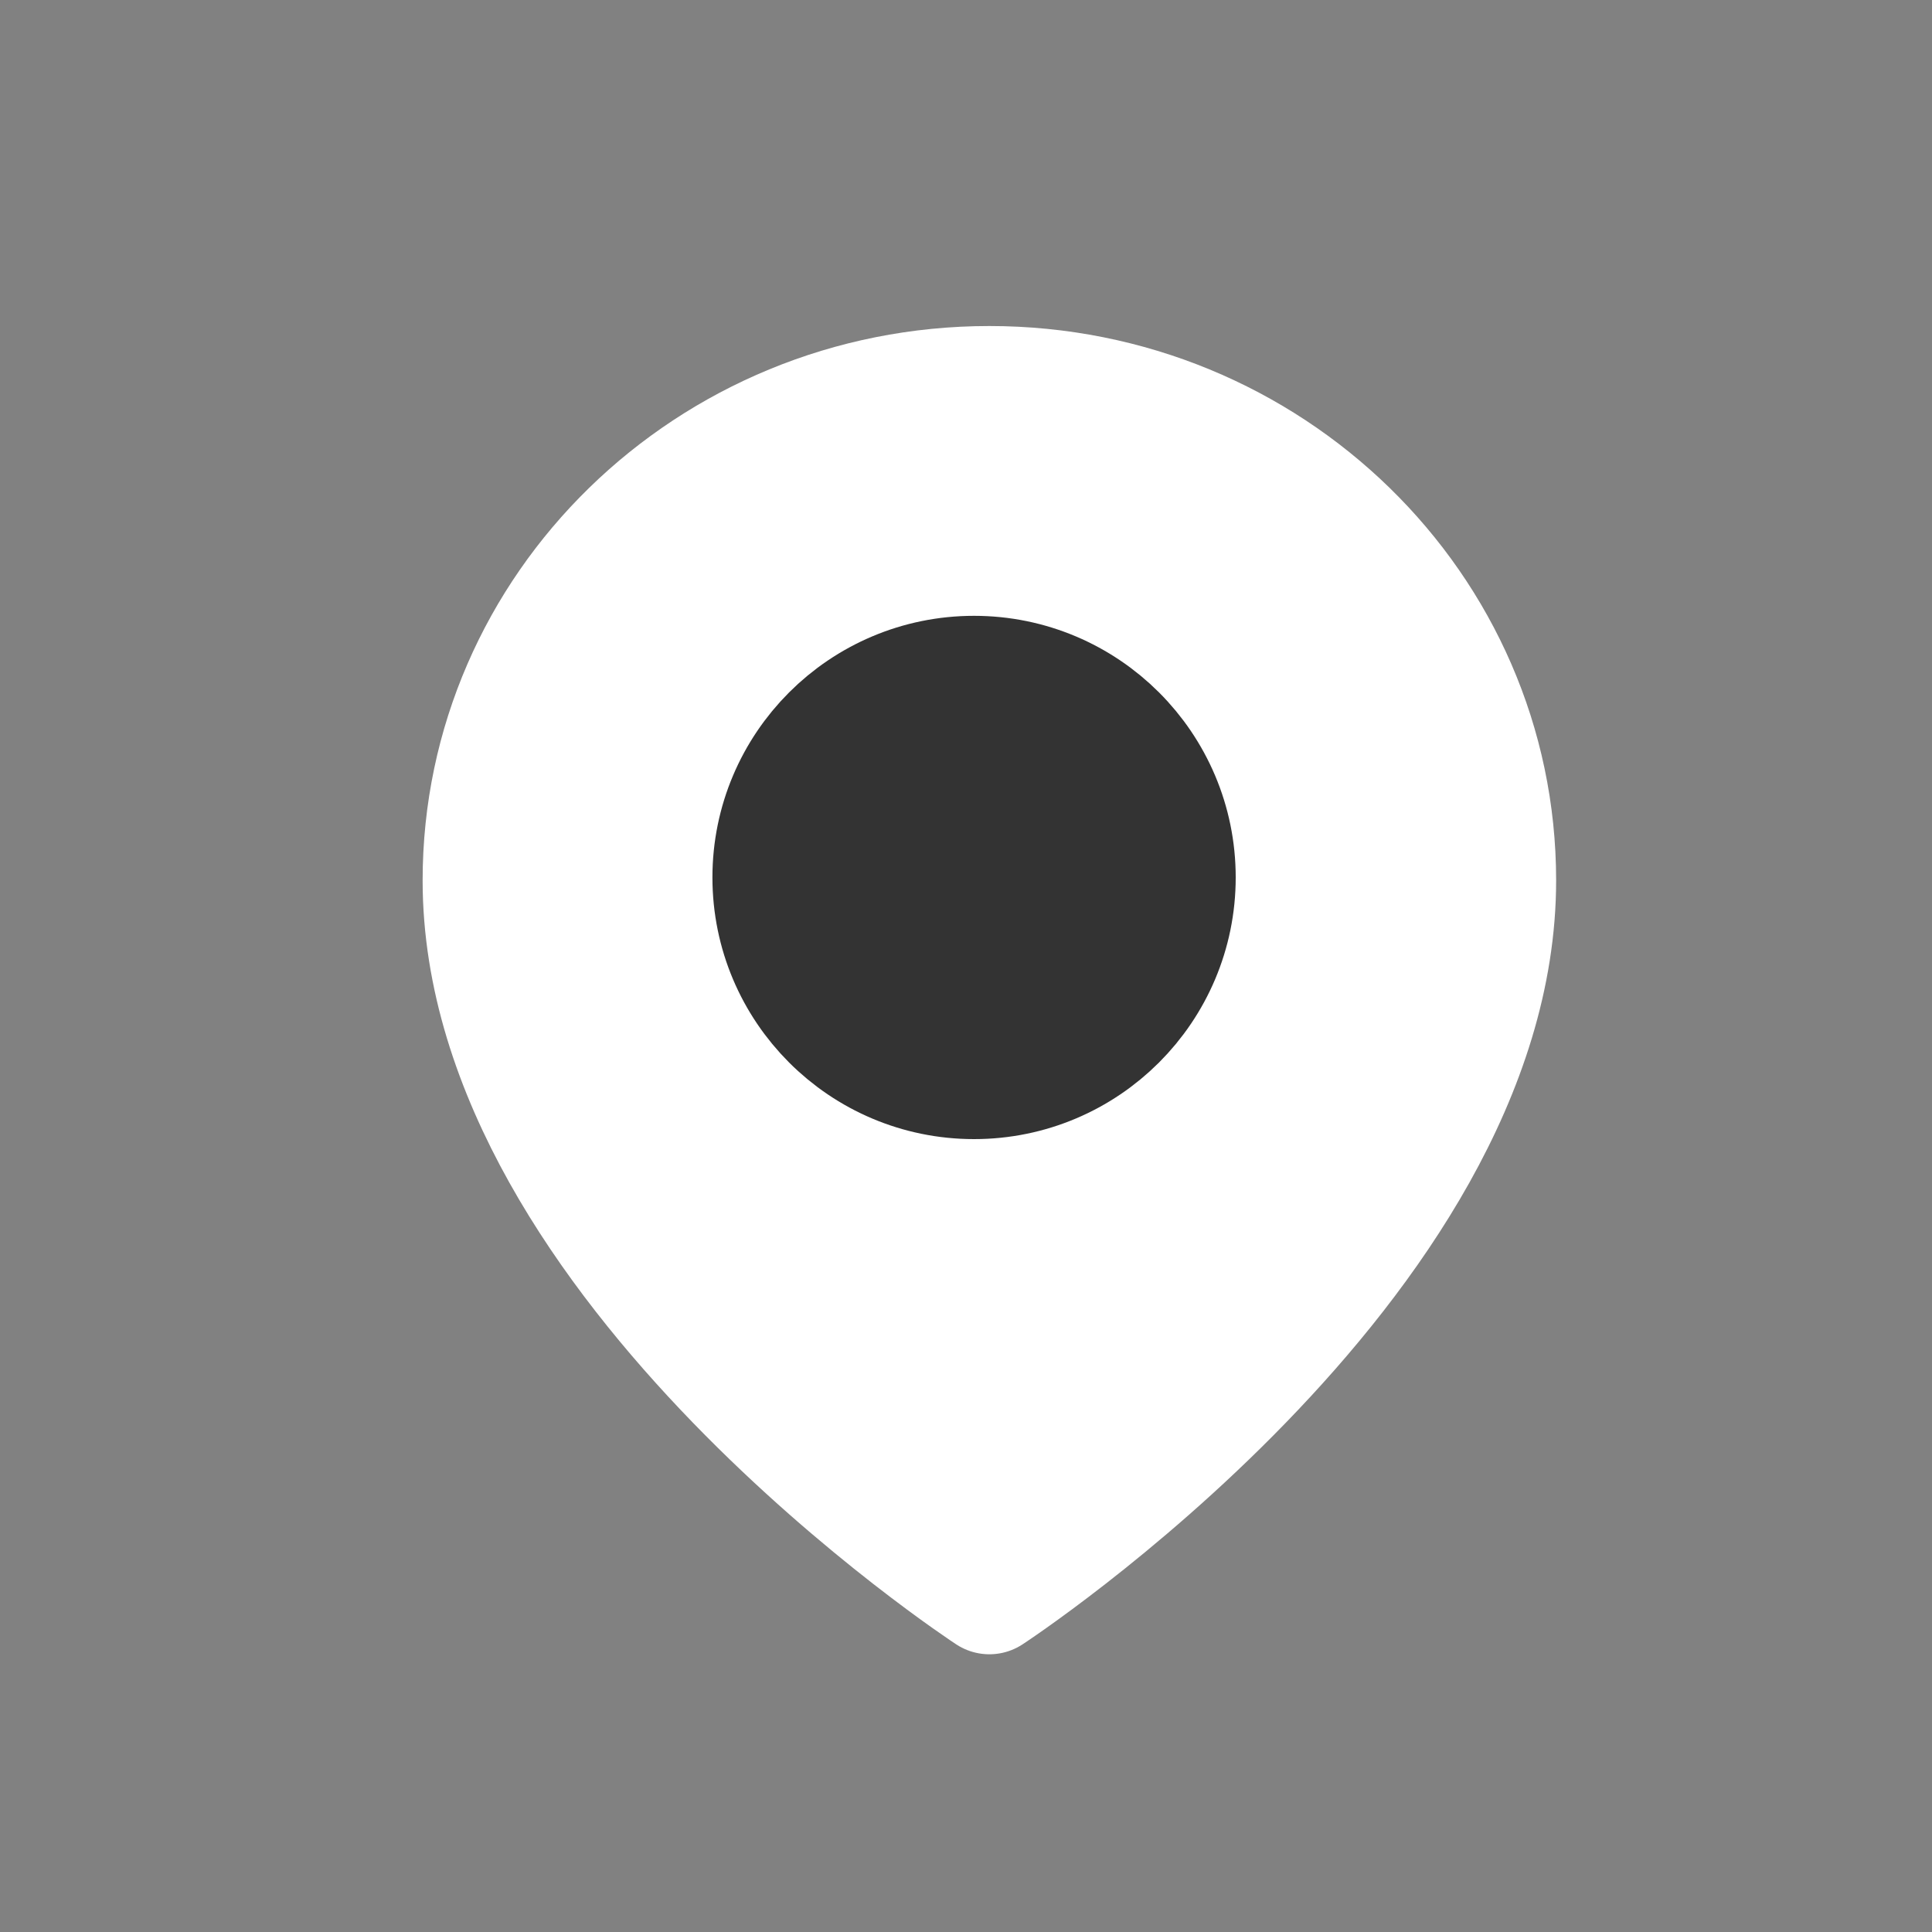 <svg width="20" height="20" viewBox="0 0 20 20" fill="none" xmlns="http://www.w3.org/2000/svg">
<rect x="0" y="0" width="20" height="20" fill="#808080" stroke="none"/>
<path d="M20 0H0V20H20V0Z" fill="white" fill-opacity="0.01"/>
<path d="M10.242 16.5C10.242 16.5 15.484 13.074 15.484 9.114C15.484 6.289 13.137 4 10.242 4C7.347 4 5 6.289 5 9.114C5 13.074 10.242 16.5 10.242 16.5Z" fill="white" stroke="white" stroke-width="1.25" stroke-linejoin="round"/>
<path d="M10.083 11.167C11.234 11.167 12.167 10.234 12.167 9.083C12.167 7.933 11.234 7 10.083 7C8.933 7 8 7.933 8 9.083C8 10.234 8.933 11.167 10.083 11.167Z" fill="#333333" stroke="#333333" stroke-width="1.25" stroke-linejoin="round"/>
</svg>
